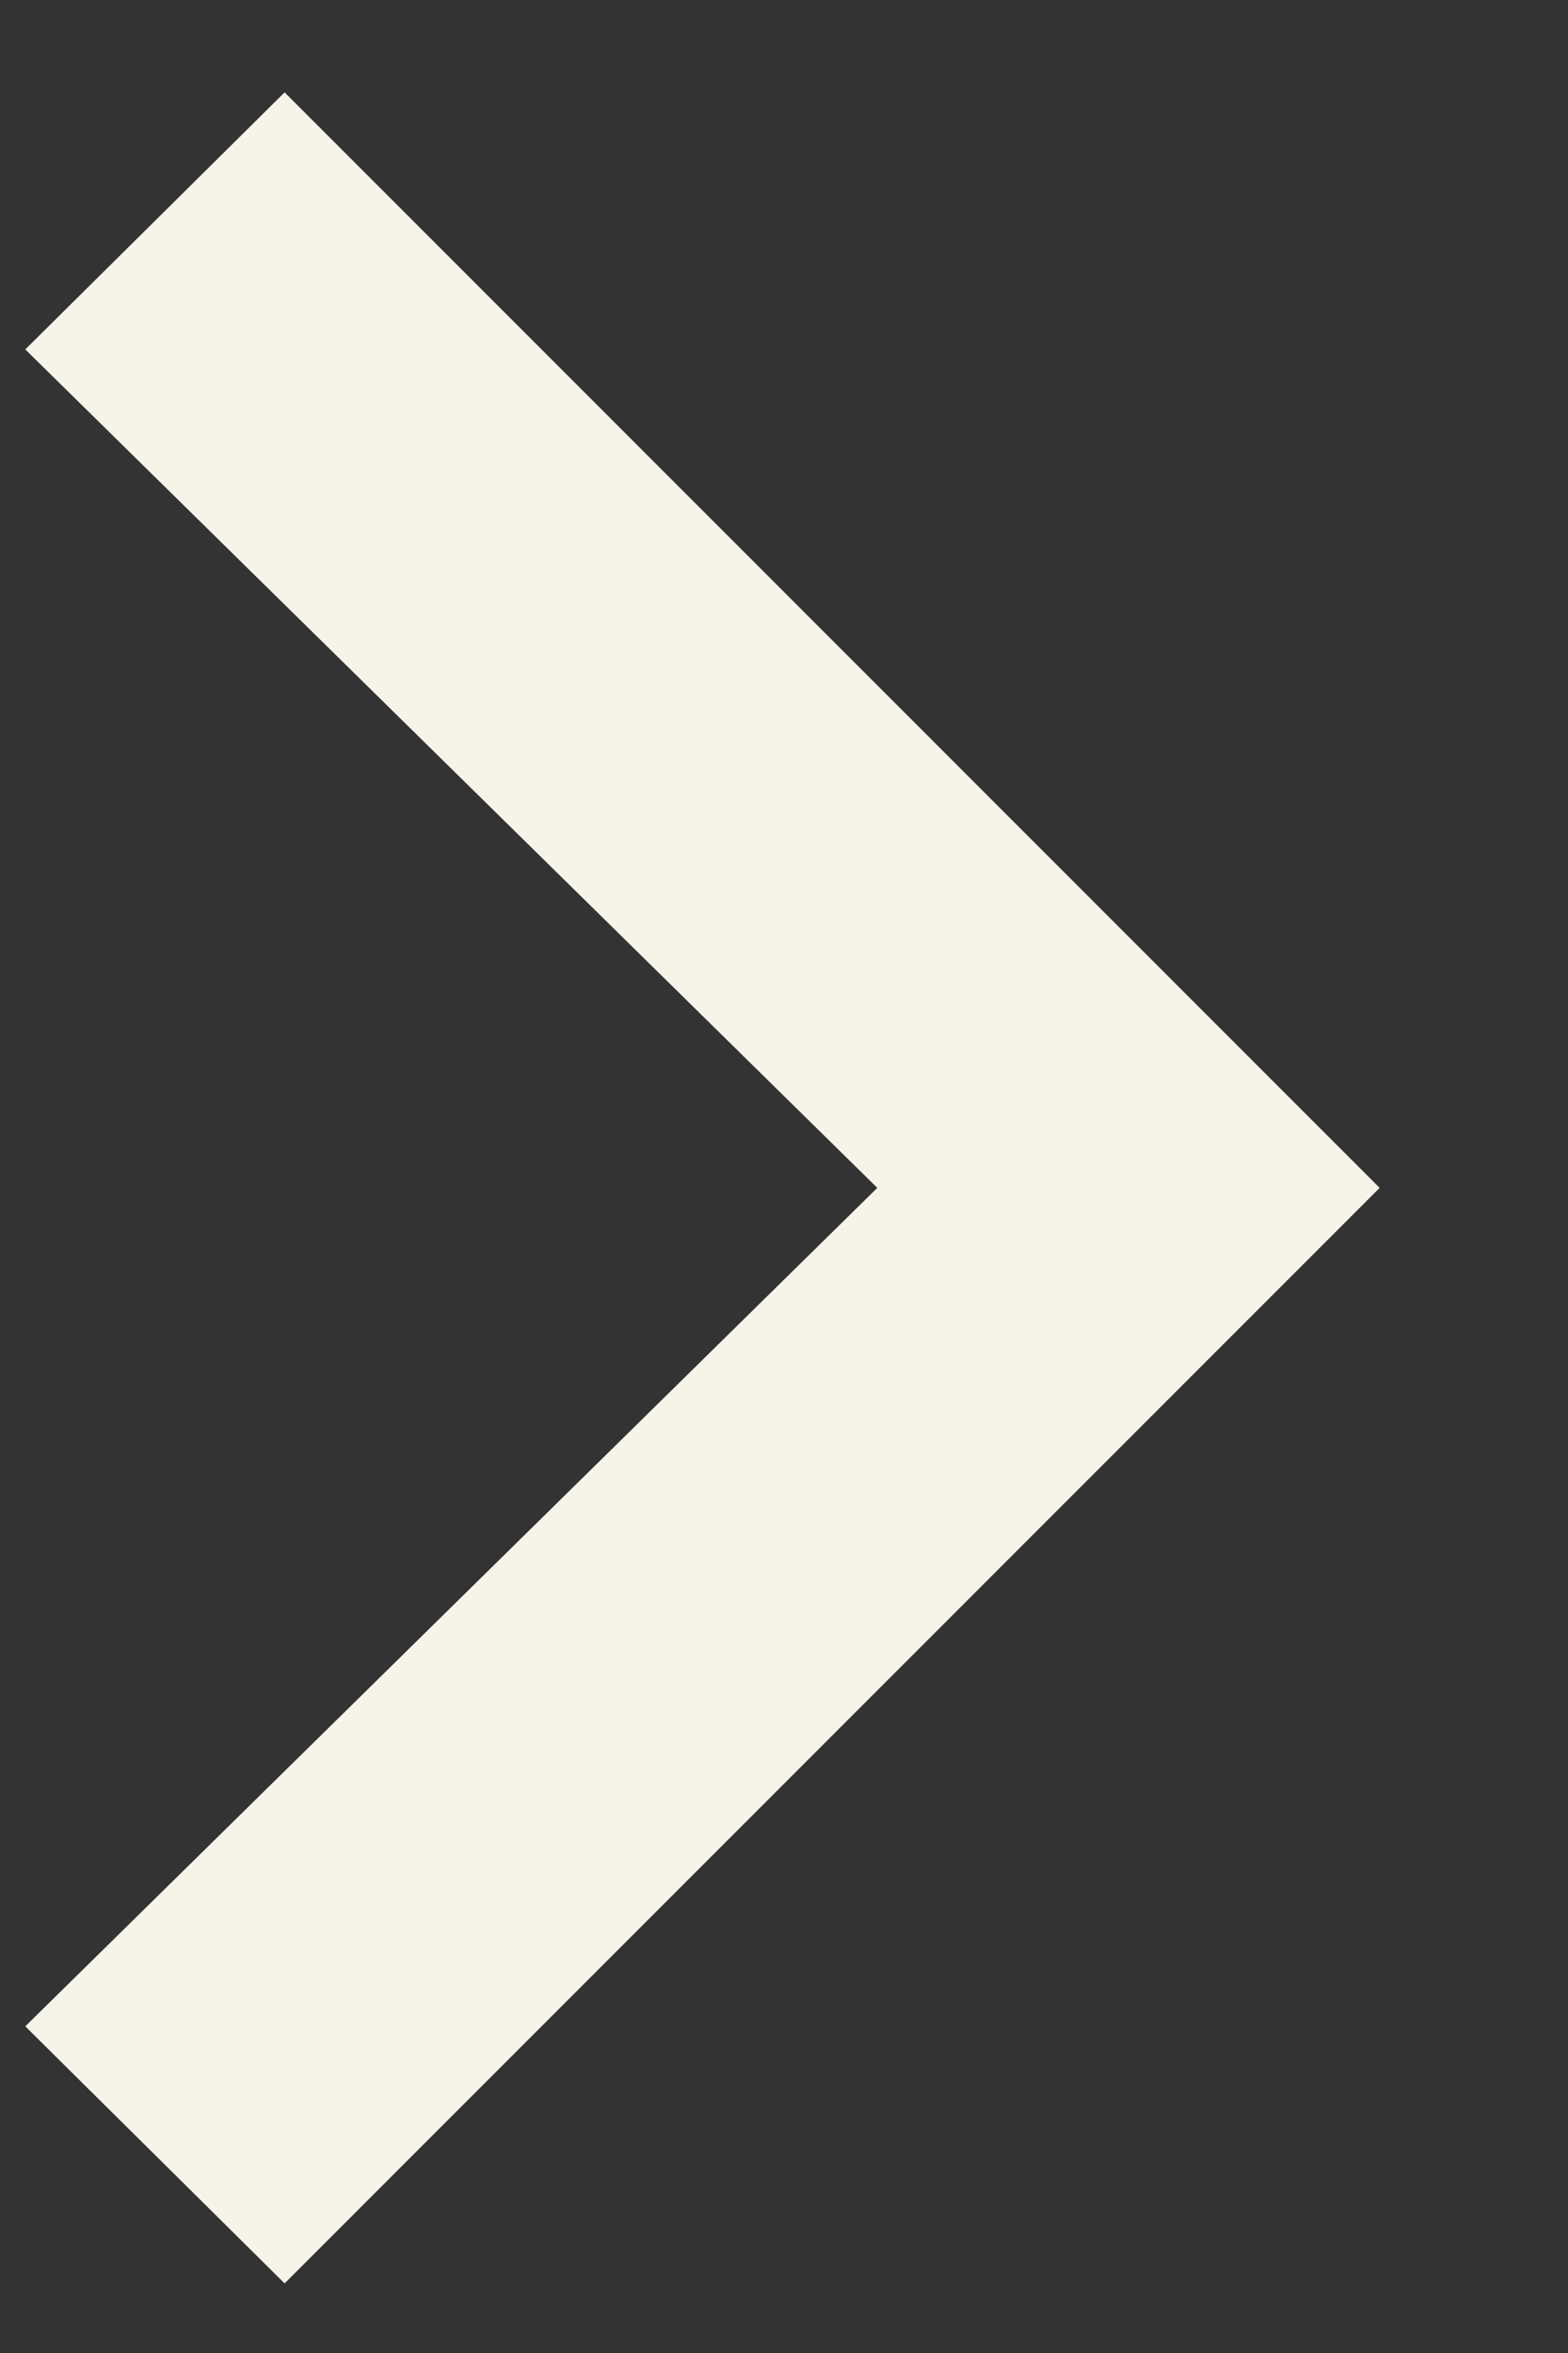 <svg width="8" height="12" viewBox="0 0 8 12" fill="none" xmlns="http://www.w3.org/2000/svg">
<rect x="0" y="0" width="8" height="12" fill="#333333" stroke="none"/>
<path d="M1.452 11.645L0.129 10.334L4.476 6.058L0.129 1.782L1.452 0.471L7.039 6.058L1.452 11.645Z" fill="#F6F3E8"/>
</svg>
